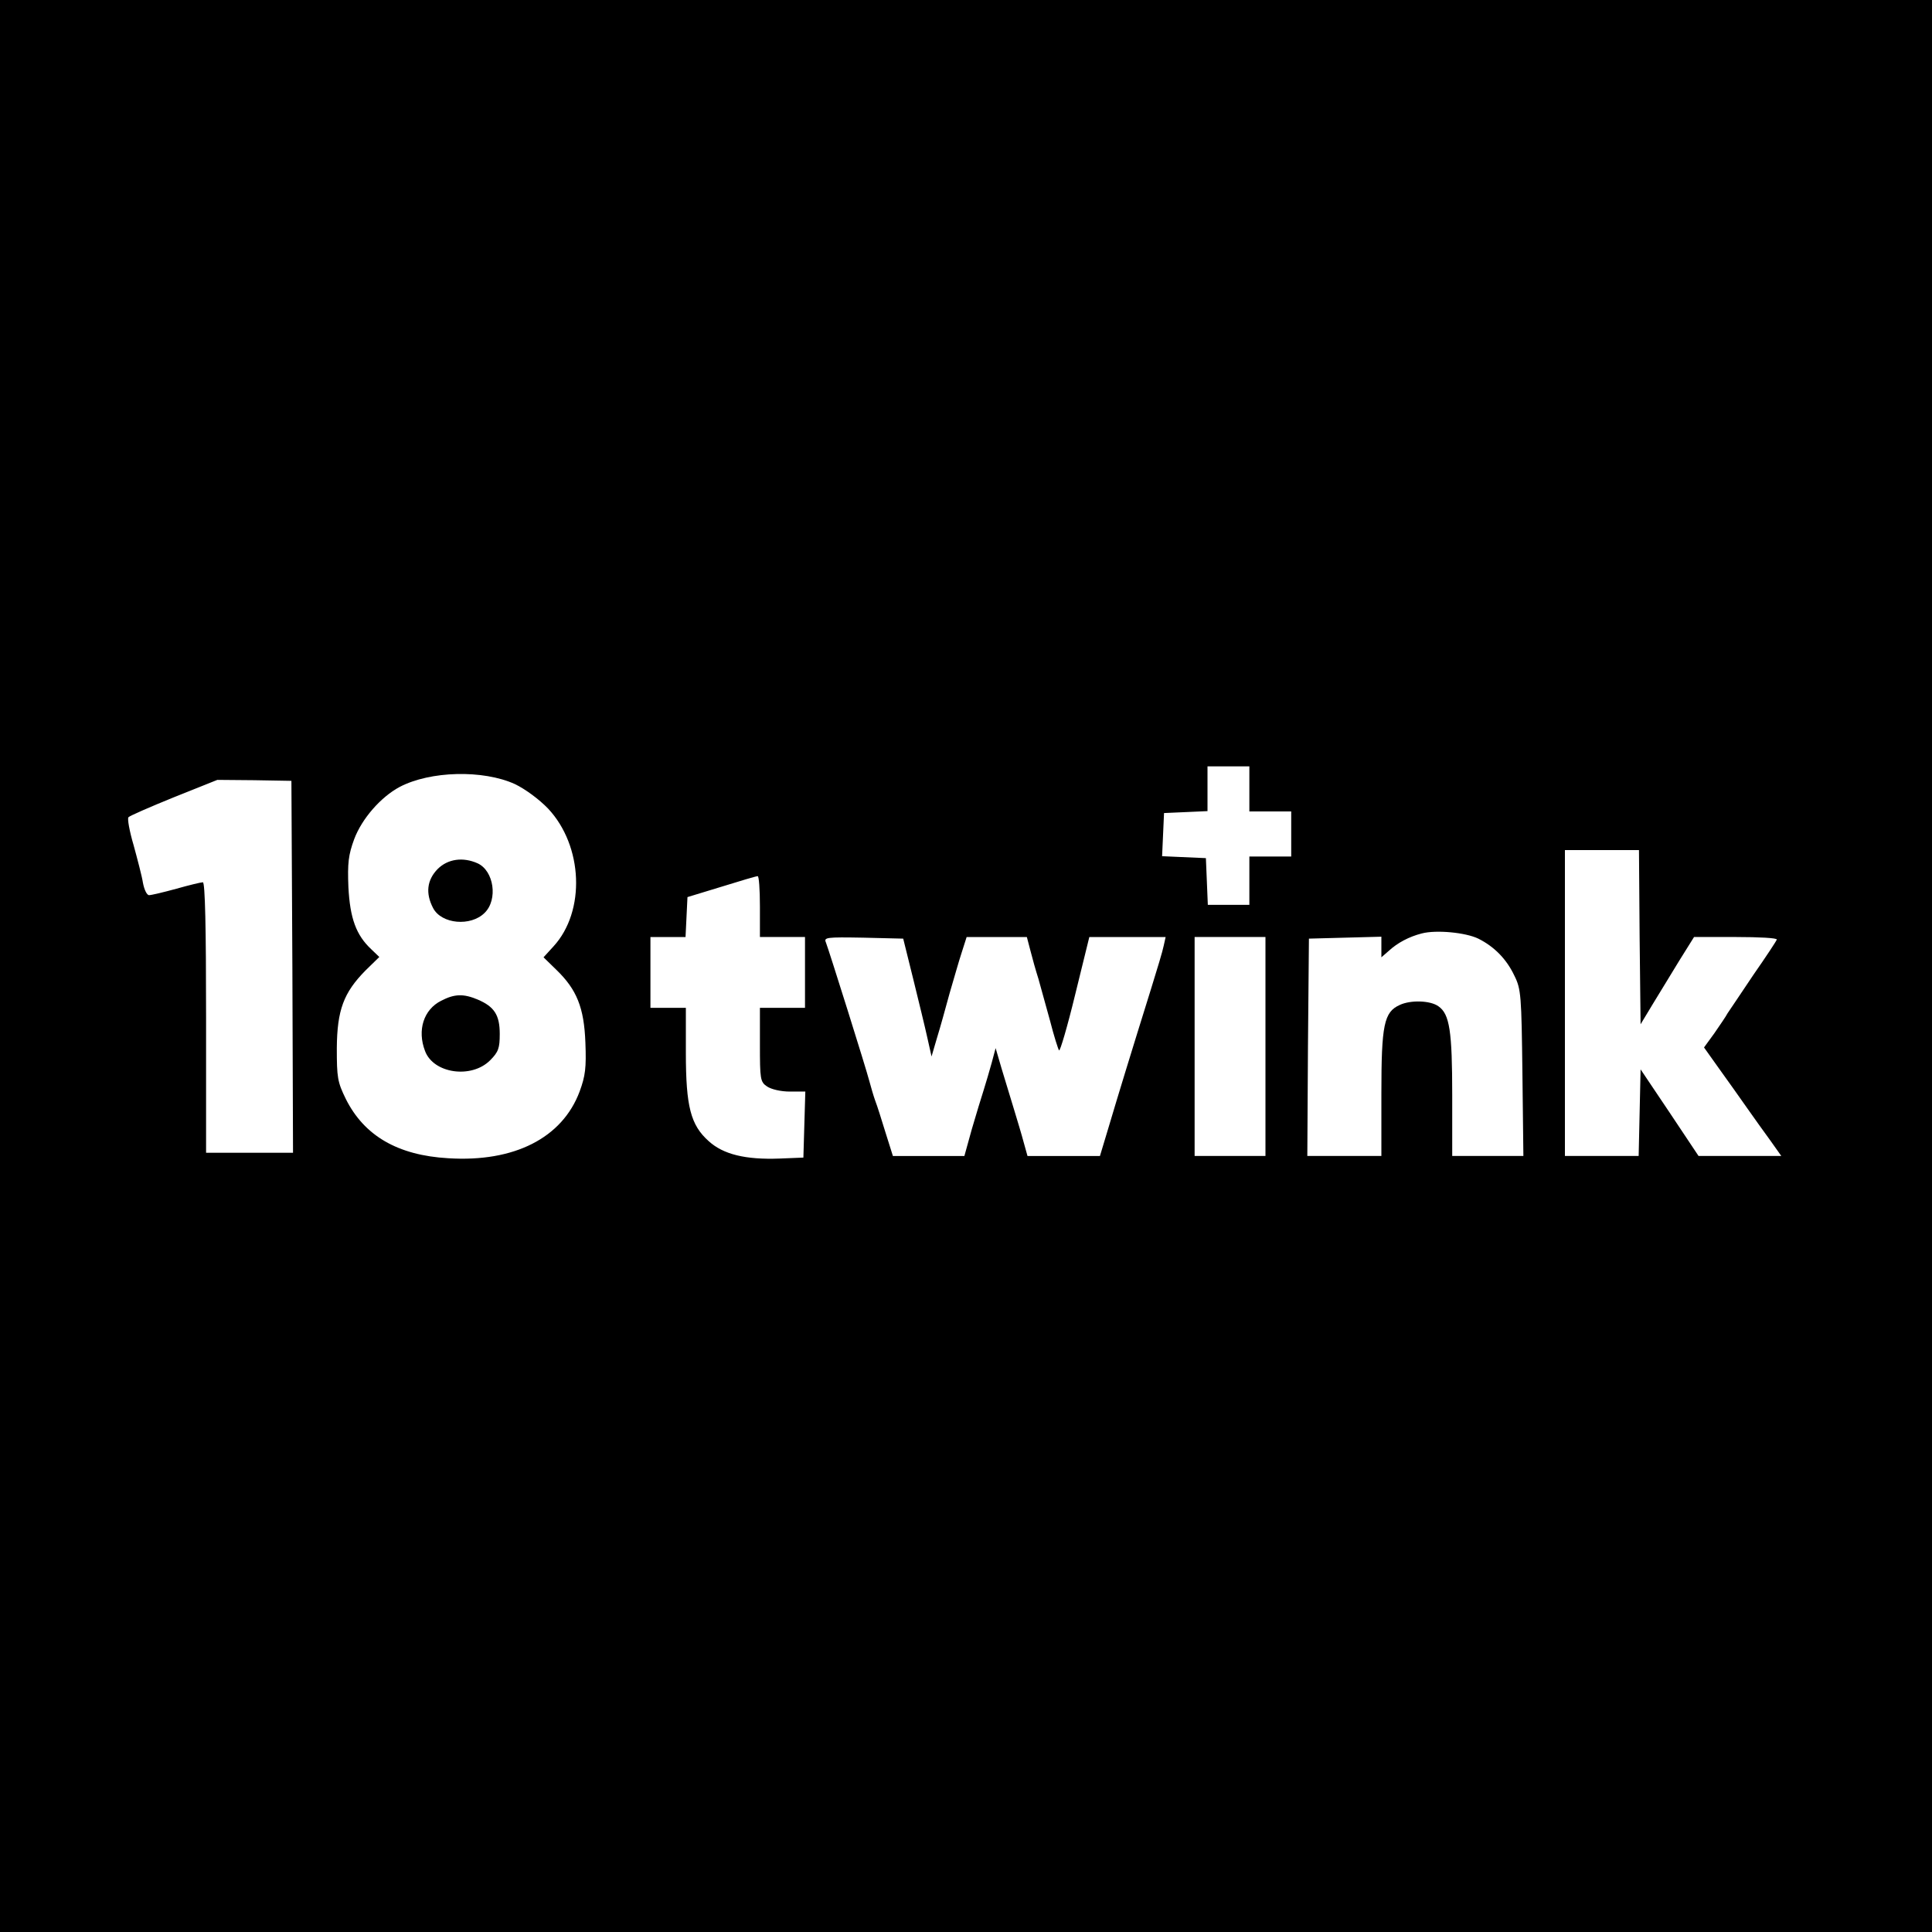 <?xml version="1.0" standalone="no"?>
<!DOCTYPE svg PUBLIC "-//W3C//DTD SVG 20010904//EN"
 "http://www.w3.org/TR/2001/REC-SVG-20010904/DTD/svg10.dtd">
<svg version="1.0" xmlns="http://www.w3.org/2000/svg"
 width="600pt" height="600pt" viewBox="0 0 600 600"
 preserveAspectRatio="xMidYMid meet">
<g transform="translate(0,600) scale(0.1,-0.1)"
fill="#000000" stroke="none">
<path d="M0 3000 l0 -3000 3000 0 3000 0 0 3000 0 3000 -3000 0 -3000 0 0
-3000z m3880 550 l0 -70 65 0 65 0 0 -70 0 -70 -65 0 -65 0 0 -75 0 -75 -65 0
-64 0 -3 73 -3 72 -68 3 -68 3 3 67 3 67 68 3 67 3 0 69 0 70 65 0 65 0 0 -70z
m-2281 15 c33 -16 75 -47 103 -76 109 -116 117 -319 17 -428 l-31 -34 40 -39
c63 -61 86 -117 90 -226 3 -78 0 -103 -18 -152 -54 -144 -203 -220 -408 -207
-157 9 -261 70 -318 184 -26 53 -28 67 -28 158 1 118 21 172 89 241 l43 42
-25 24 c-47 44 -66 96 -71 193 -3 75 0 100 18 149 24 64 83 131 141 162 95 50
259 54 358 9z m-691 -567 l2 -578 -135 0 -135 0 0 420 c0 277 -3 420 -10 420
-6 0 -43 -9 -82 -20 -40 -11 -78 -20 -85 -20 -7 0 -15 17 -19 38 -3 20 -17 73
-29 117 -13 44 -20 83 -16 87 3 4 67 32 141 62 l135 54 115 -1 115 -2 3 -577z
m4184 91 l3 -270 38 63 c21 35 59 96 83 136 l45 72 131 0 c71 0 128 -3 126 -8
-1 -4 -34 -54 -73 -110 -38 -57 -74 -110 -80 -119 -5 -10 -24 -37 -41 -62
l-32 -44 47 -66 c26 -36 65 -91 86 -121 21 -30 54 -76 73 -102 l34 -48 -129 0
-128 0 -90 135 -90 134 -3 -135 -3 -134 -114 0 -115 0 0 475 0 475 115 0 115
0 2 -271z m-2732 96 l0 -95 70 0 70 0 0 -110 0 -110 -70 0 -70 0 0 -114 c0
-107 1 -116 22 -130 13 -9 43 -16 71 -16 l48 0 -3 -102 -3 -103 -74 -3 c-106
-4 -175 13 -220 54 -56 50 -71 107 -71 275 l0 139 -55 0 -55 0 0 110 0 110 55
0 54 0 3 62 3 62 105 32 c58 18 108 33 113 33 4 1 7 -42 7 -94z m2231 -100
c50 -25 88 -64 112 -115 21 -42 22 -62 25 -302 l3 -258 -111 0 -110 0 0 188
c0 200 -8 253 -43 277 -25 18 -86 20 -120 4 -49 -22 -57 -62 -57 -274 l0 -195
-115 0 -115 0 2 338 3 337 113 3 112 3 0 -32 0 -32 23 20 c27 25 63 44 102 54
45 12 137 3 176 -16z m-1755 -125 c17 -69 37 -151 44 -183 l13 -58 17 58 c10
32 27 94 39 138 13 44 29 101 38 128 l15 47 93 0 94 0 11 -42 c6 -24 17 -63
25 -88 7 -25 23 -83 36 -130 12 -47 25 -88 28 -92 3 -4 26 74 50 173 l44 179
119 0 118 0 -6 -27 c-3 -16 -21 -75 -39 -133 -64 -205 -104 -336 -131 -427
l-28 -93 -112 0 -113 0 -12 43 c-6 23 -20 69 -30 102 -10 33 -27 89 -38 125
l-19 65 -12 -45 c-7 -25 -18 -63 -25 -85 -7 -22 -24 -77 -37 -122 l-23 -83
-111 0 -111 0 -23 73 c-12 39 -26 84 -32 99 -5 14 -13 41 -18 60 -10 39 -125
405 -135 431 -7 16 1 17 116 15 l124 -3 31 -125z m1094 -210 l0 -340 -110 0
-110 0 0 340 0 340 110 0 110 0 0 -340z"/>
<path d="M1359 3301 c-33 -34 -38 -75 -14 -121 26 -50 117 -58 160 -15 42 41
29 131 -22 154 -45 20 -92 14 -124 -18z"/>
<path d="M1370 2892 c-54 -27 -75 -91 -50 -156 26 -70 144 -87 202 -29 26 26
30 38 30 82 0 59 -17 85 -69 107 -43 18 -71 18 -113 -4z"/>
</g>
</svg>
